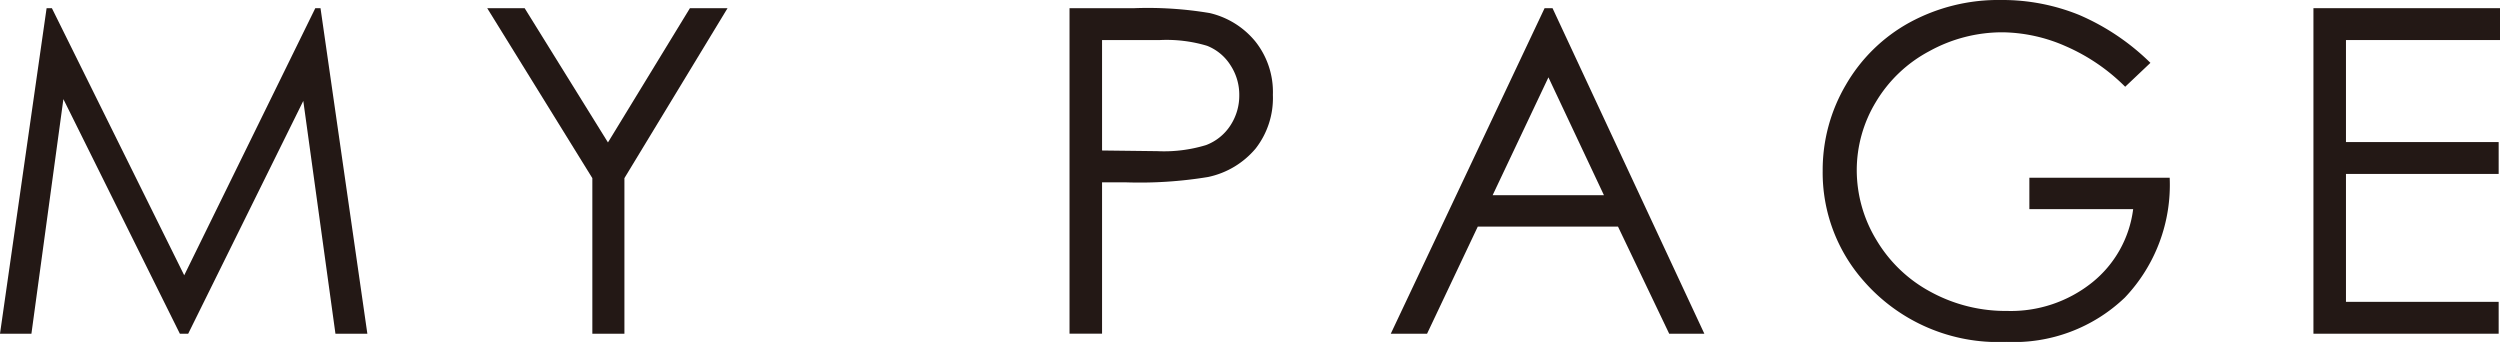 <svg xmlns="http://www.w3.org/2000/svg" width="121.353" height="16.597" viewBox="0 0 121.353 16.597">
  <g id="aa7dead5-6853-43e4-8c16-3f12955b4e77" data-name="レイヤー 2">
    <g id="a7a1a4e0-63c9-4e07-9420-5dee05f7ec15" data-name="画像フォント">
      <g>
        <path d="M0,16.199,2.262.397h.257L8.942,13.363,15.305.397h.253L17.832,16.199H16.283L14.722,4.898,9.135,16.199H8.731L3.077,4.812,1.525,16.199Z" fill="#231815"/>
        <path d="M23.65.397H25.467l4.044,6.517L33.49.397h1.826l-5.006,8.25v7.552H28.753V8.647Z" fill="#231815"/>
        <path d="M51.916.397h3.147a18.144,18.144,0,0,1,3.652.236,4.05,4.05,0,0,1,2.213,1.37,3.94,3.94,0,0,1,.859,2.604,3.982,3.982,0,0,1-.838,2.604,4.119,4.119,0,0,1-2.31,1.381,20.416,20.416,0,0,1-4.018.258H53.495v7.348H51.916Zm1.579,1.547V7.305l2.675.032A7.002,7.002,0,0,0,58.544,7.042a2.433,2.433,0,0,0,1.182-.954,2.644,2.644,0,0,0,.43-1.475,2.608,2.608,0,0,0-.43-1.452,2.373,2.373,0,0,0-1.134-.938,6.823,6.823,0,0,0-2.304-.278Z" fill="#231815"/>
        <path d="M75.362.397l7.369,15.802H81.025L78.54,11H71.733l-2.462,5.199H67.51L74.976.397Zm-.199,3.357-2.708,5.72h5.402Z" fill="#231815"/>
        <path d="M104.384,3.051l-1.225,1.16a9.351,9.351,0,0,0-2.895-1.971,7.783,7.783,0,0,0-3.067-.672,7.317,7.317,0,0,0-3.54.913A6.637,6.637,0,0,0,91.053,4.957a6.393,6.393,0,0,0-.924,3.304,6.525,6.525,0,0,0,.956,3.39,6.789,6.789,0,0,0,2.643,2.523,7.591,7.591,0,0,0,3.695.919,6.313,6.313,0,0,0,4.125-1.375,5.43,5.43,0,0,0,1.998-3.566H98.508V8.626h6.811a7.934,7.934,0,0,1-2.175,5.817,7.792,7.792,0,0,1-5.764,2.153,8.66,8.66,0,0,1-6.939-2.986A7.937,7.937,0,0,1,88.475,8.293a8.15,8.15,0,0,1,1.128-4.179,8.026,8.026,0,0,1,3.094-3.024A9.016,9.016,0,0,1,97.144,0a9.908,9.908,0,0,1,3.781.725A11.295,11.295,0,0,1,104.384,3.051Z" fill="#231815"/>
        <path d="M112.297.397h9.056V1.944H113.876V6.896h7.412V8.443H113.876v6.209h7.412v1.547h-8.991Z" fill="#231815"/>
      </g>
    </g>
  </g>
</svg>

